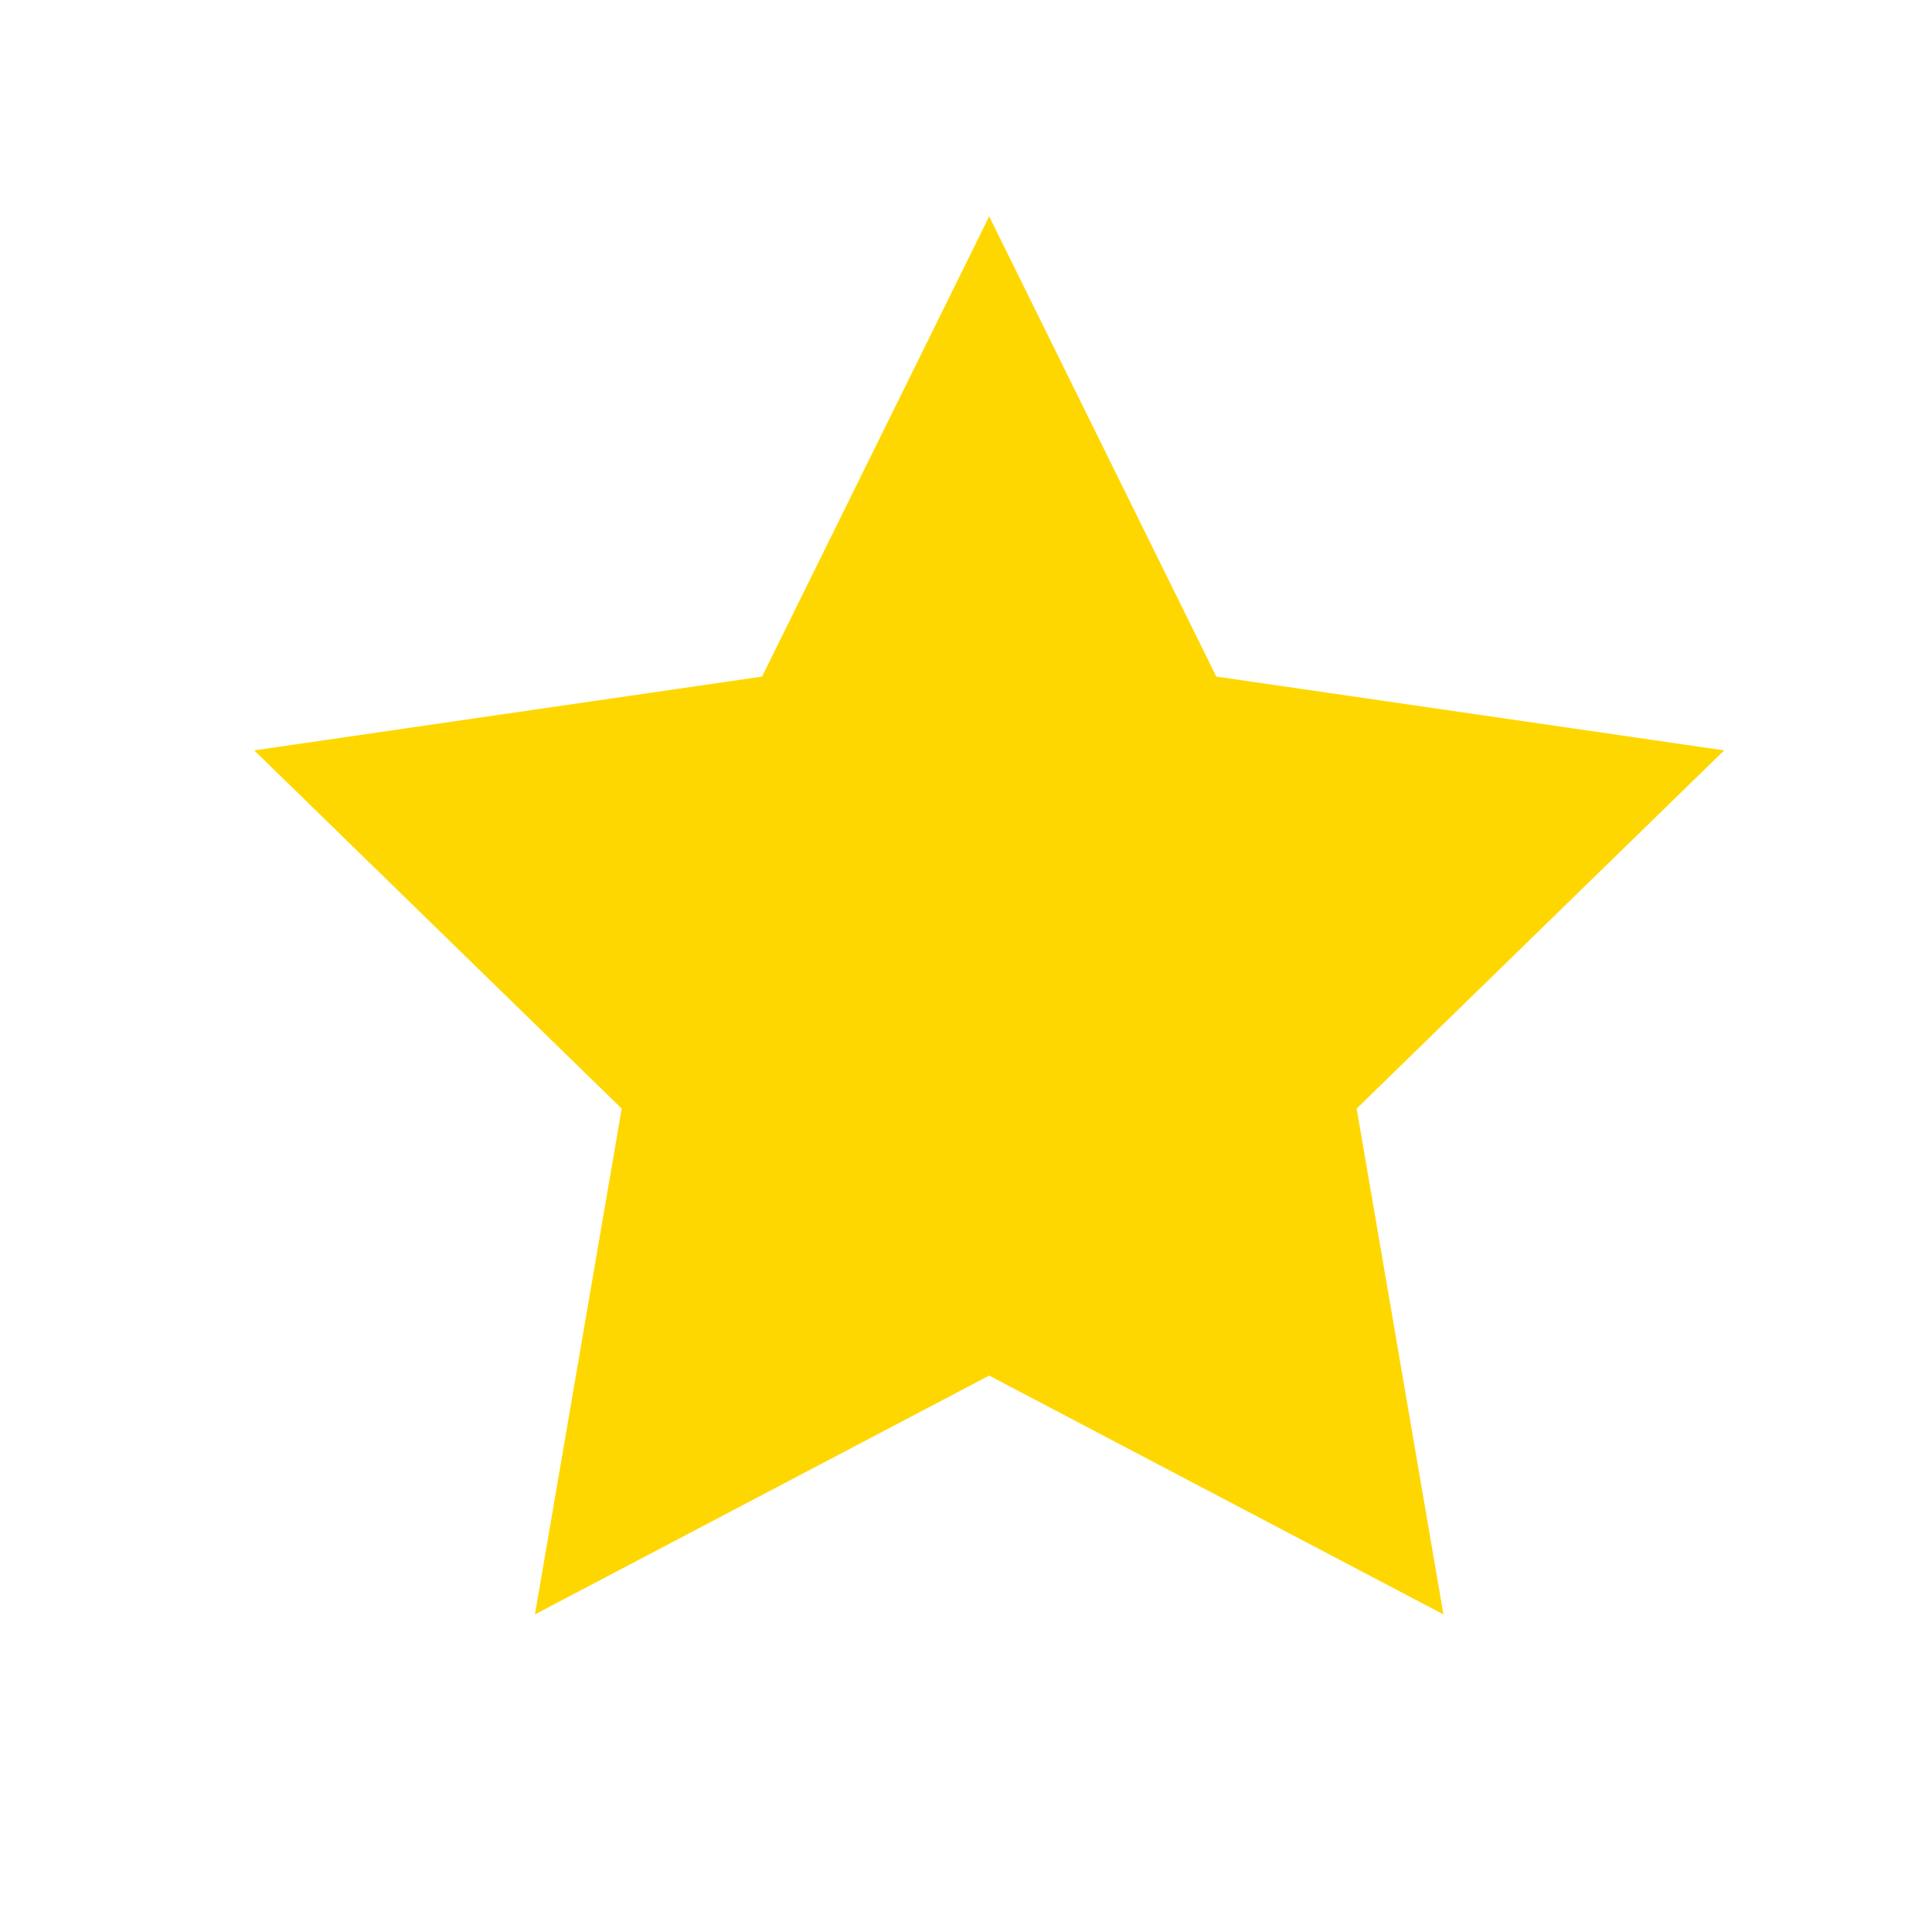 <!--

Generated by DrawGPT.
Free, open source, AI generated images in SVG, PNG, and HTML Canvas format.
https://drawgpt.ai

Created: 2023-09-27T00:34:32.986Z
Link: https://drawgpt.ai/prompt/75379/

-->
<svg xmlns="http://www.w3.org/2000/svg" xmlns:xlink="http://www.w3.org/1999/xlink" width="500" height="500"><defs/><g><rect fill="#ffffff" stroke="none" x="0" y="0" width="512" height="512"/><path fill="#ffd700" stroke="none" paint-order="stroke fill markers" d=" M 256 56 L 314.779 175.098 L 446.211 194.197 L 351.106 286.902 L 373.557 417.803 L 256 356 L 138.443 417.803 L 160.894 286.902 L 65.789 194.197 L 197.221 175.098 Z"/></g></svg>